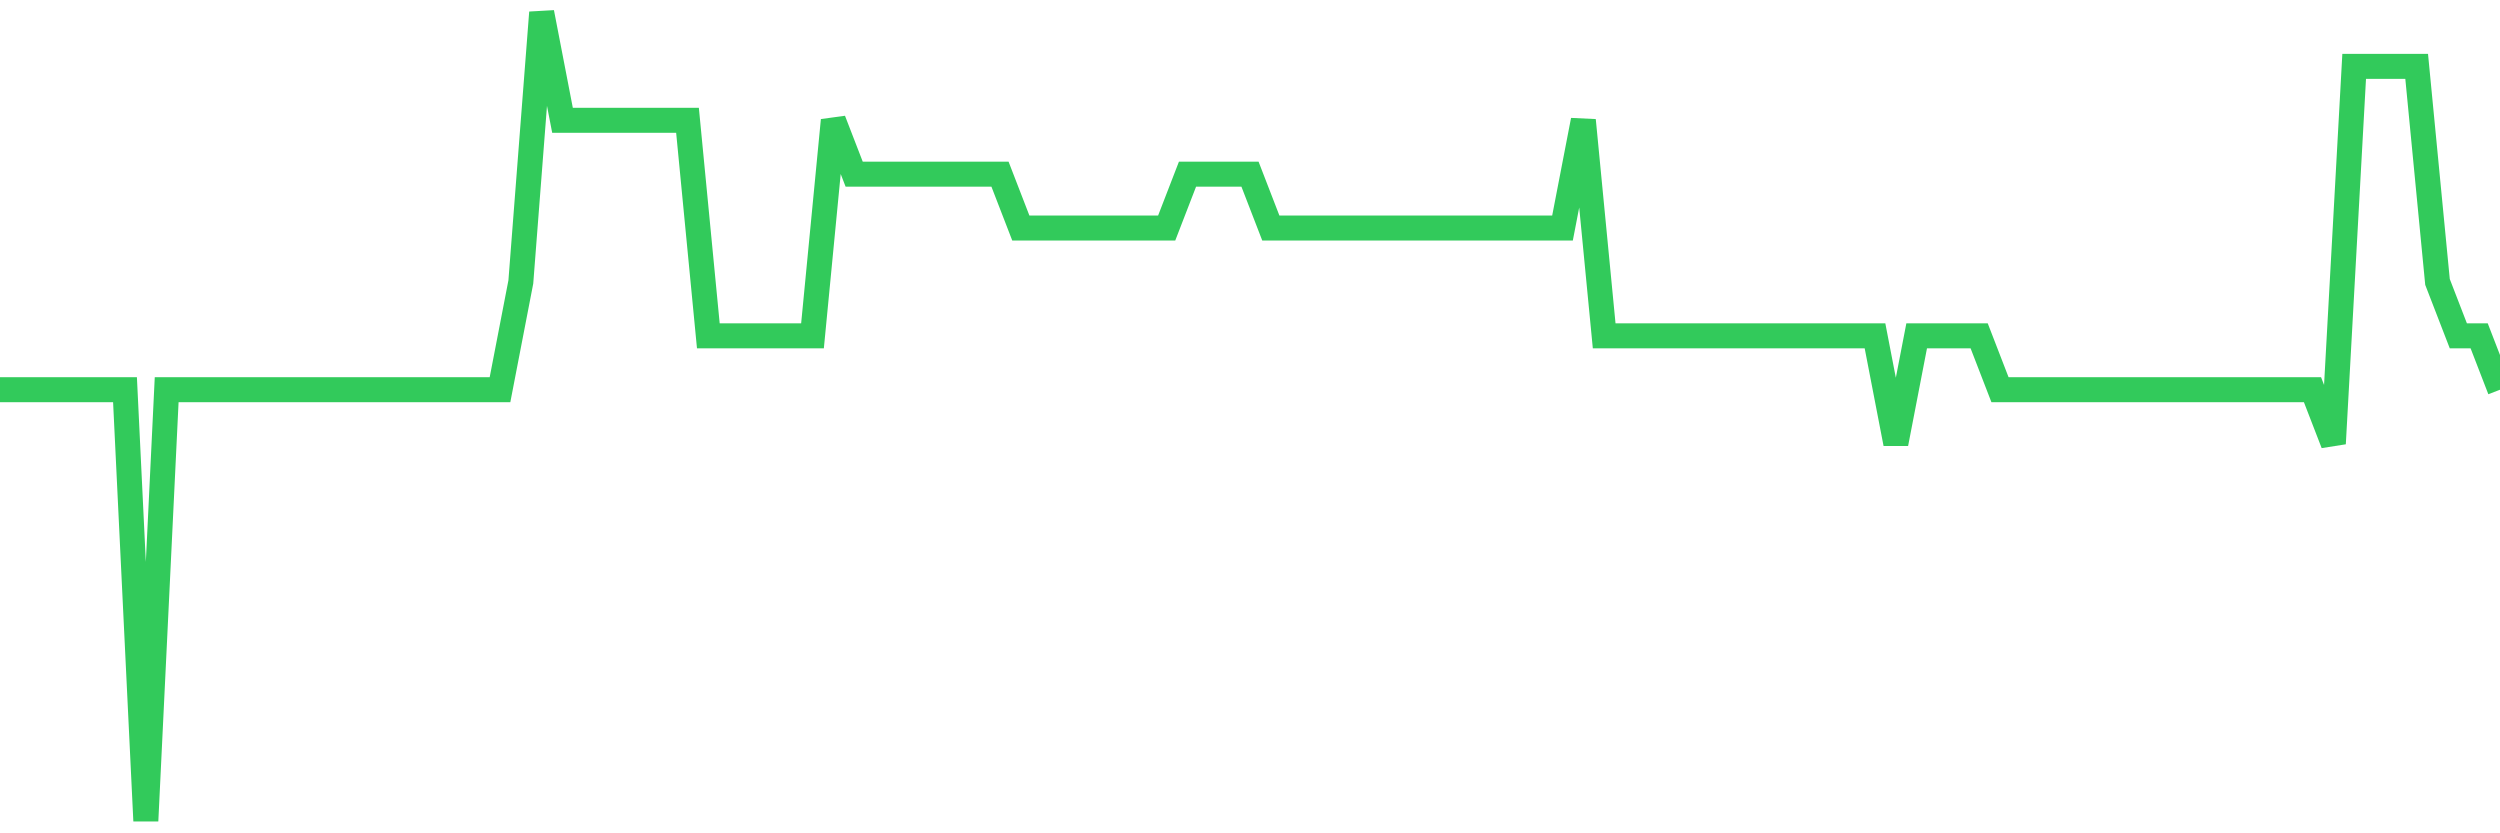 <svg
  xmlns="http://www.w3.org/2000/svg"
  xmlns:xlink="http://www.w3.org/1999/xlink"
  width="120"
  height="40"
  viewBox="0 0 120 40"
  preserveAspectRatio="none"
>
  <polyline
    points="0,18.707 1,18.707 2,18.707 3,18.707 4,18.707 5,18.707 6,18.707 7,39.4 8,18.707 9,18.707 10,18.707 11,18.707 12,18.707 13,18.707 14,18.707 15,18.707 16,18.707 17,18.707 18,18.707 19,18.707 20,18.707 21,18.707 22,18.707 23,18.707 24,18.707 25,13.533 26,0.6 27,5.773 28,5.773 29,5.773 30,5.773 31,5.773 32,5.773 33,5.773 34,16.12 35,16.12 36,16.12 37,16.12 38,16.12 39,16.12 40,5.773 41,8.36 42,8.36 43,8.36 44,8.36 45,8.36 46,8.36 47,8.36 48,8.36 49,10.947 50,10.947 51,10.947 52,10.947 53,10.947 54,10.947 55,10.947 56,10.947 57,8.36 58,8.36 59,8.36 60,8.36 61,10.947 62,10.947 63,10.947 64,10.947 65,10.947 66,10.947 67,10.947 68,10.947 69,10.947 70,10.947 71,10.947 72,10.947 73,10.947 74,10.947 75,10.947 76,5.773 77,16.12 78,16.12 79,16.12 80,16.12 81,16.12 82,16.12 83,16.12 84,16.12 85,16.12 86,16.12 87,16.12 88,16.12 89,16.12 90,16.12 91,21.293 92,16.12 93,16.12 94,16.12 95,16.12 96,18.707 97,18.707 98,18.707 99,18.707 100,18.707 101,18.707 102,18.707 103,18.707 104,18.707 105,18.707 106,18.707 107,18.707 108,18.707 109,18.707 110,18.707 111,18.707 112,21.293 113,3.187 114,3.187 115,3.187 116,3.187 117,13.533 118,16.12 119,16.12 120,18.707"
    fill="none"
    stroke="#32ca5b"
    stroke-width="1.2"
  >
  </polyline>
</svg>